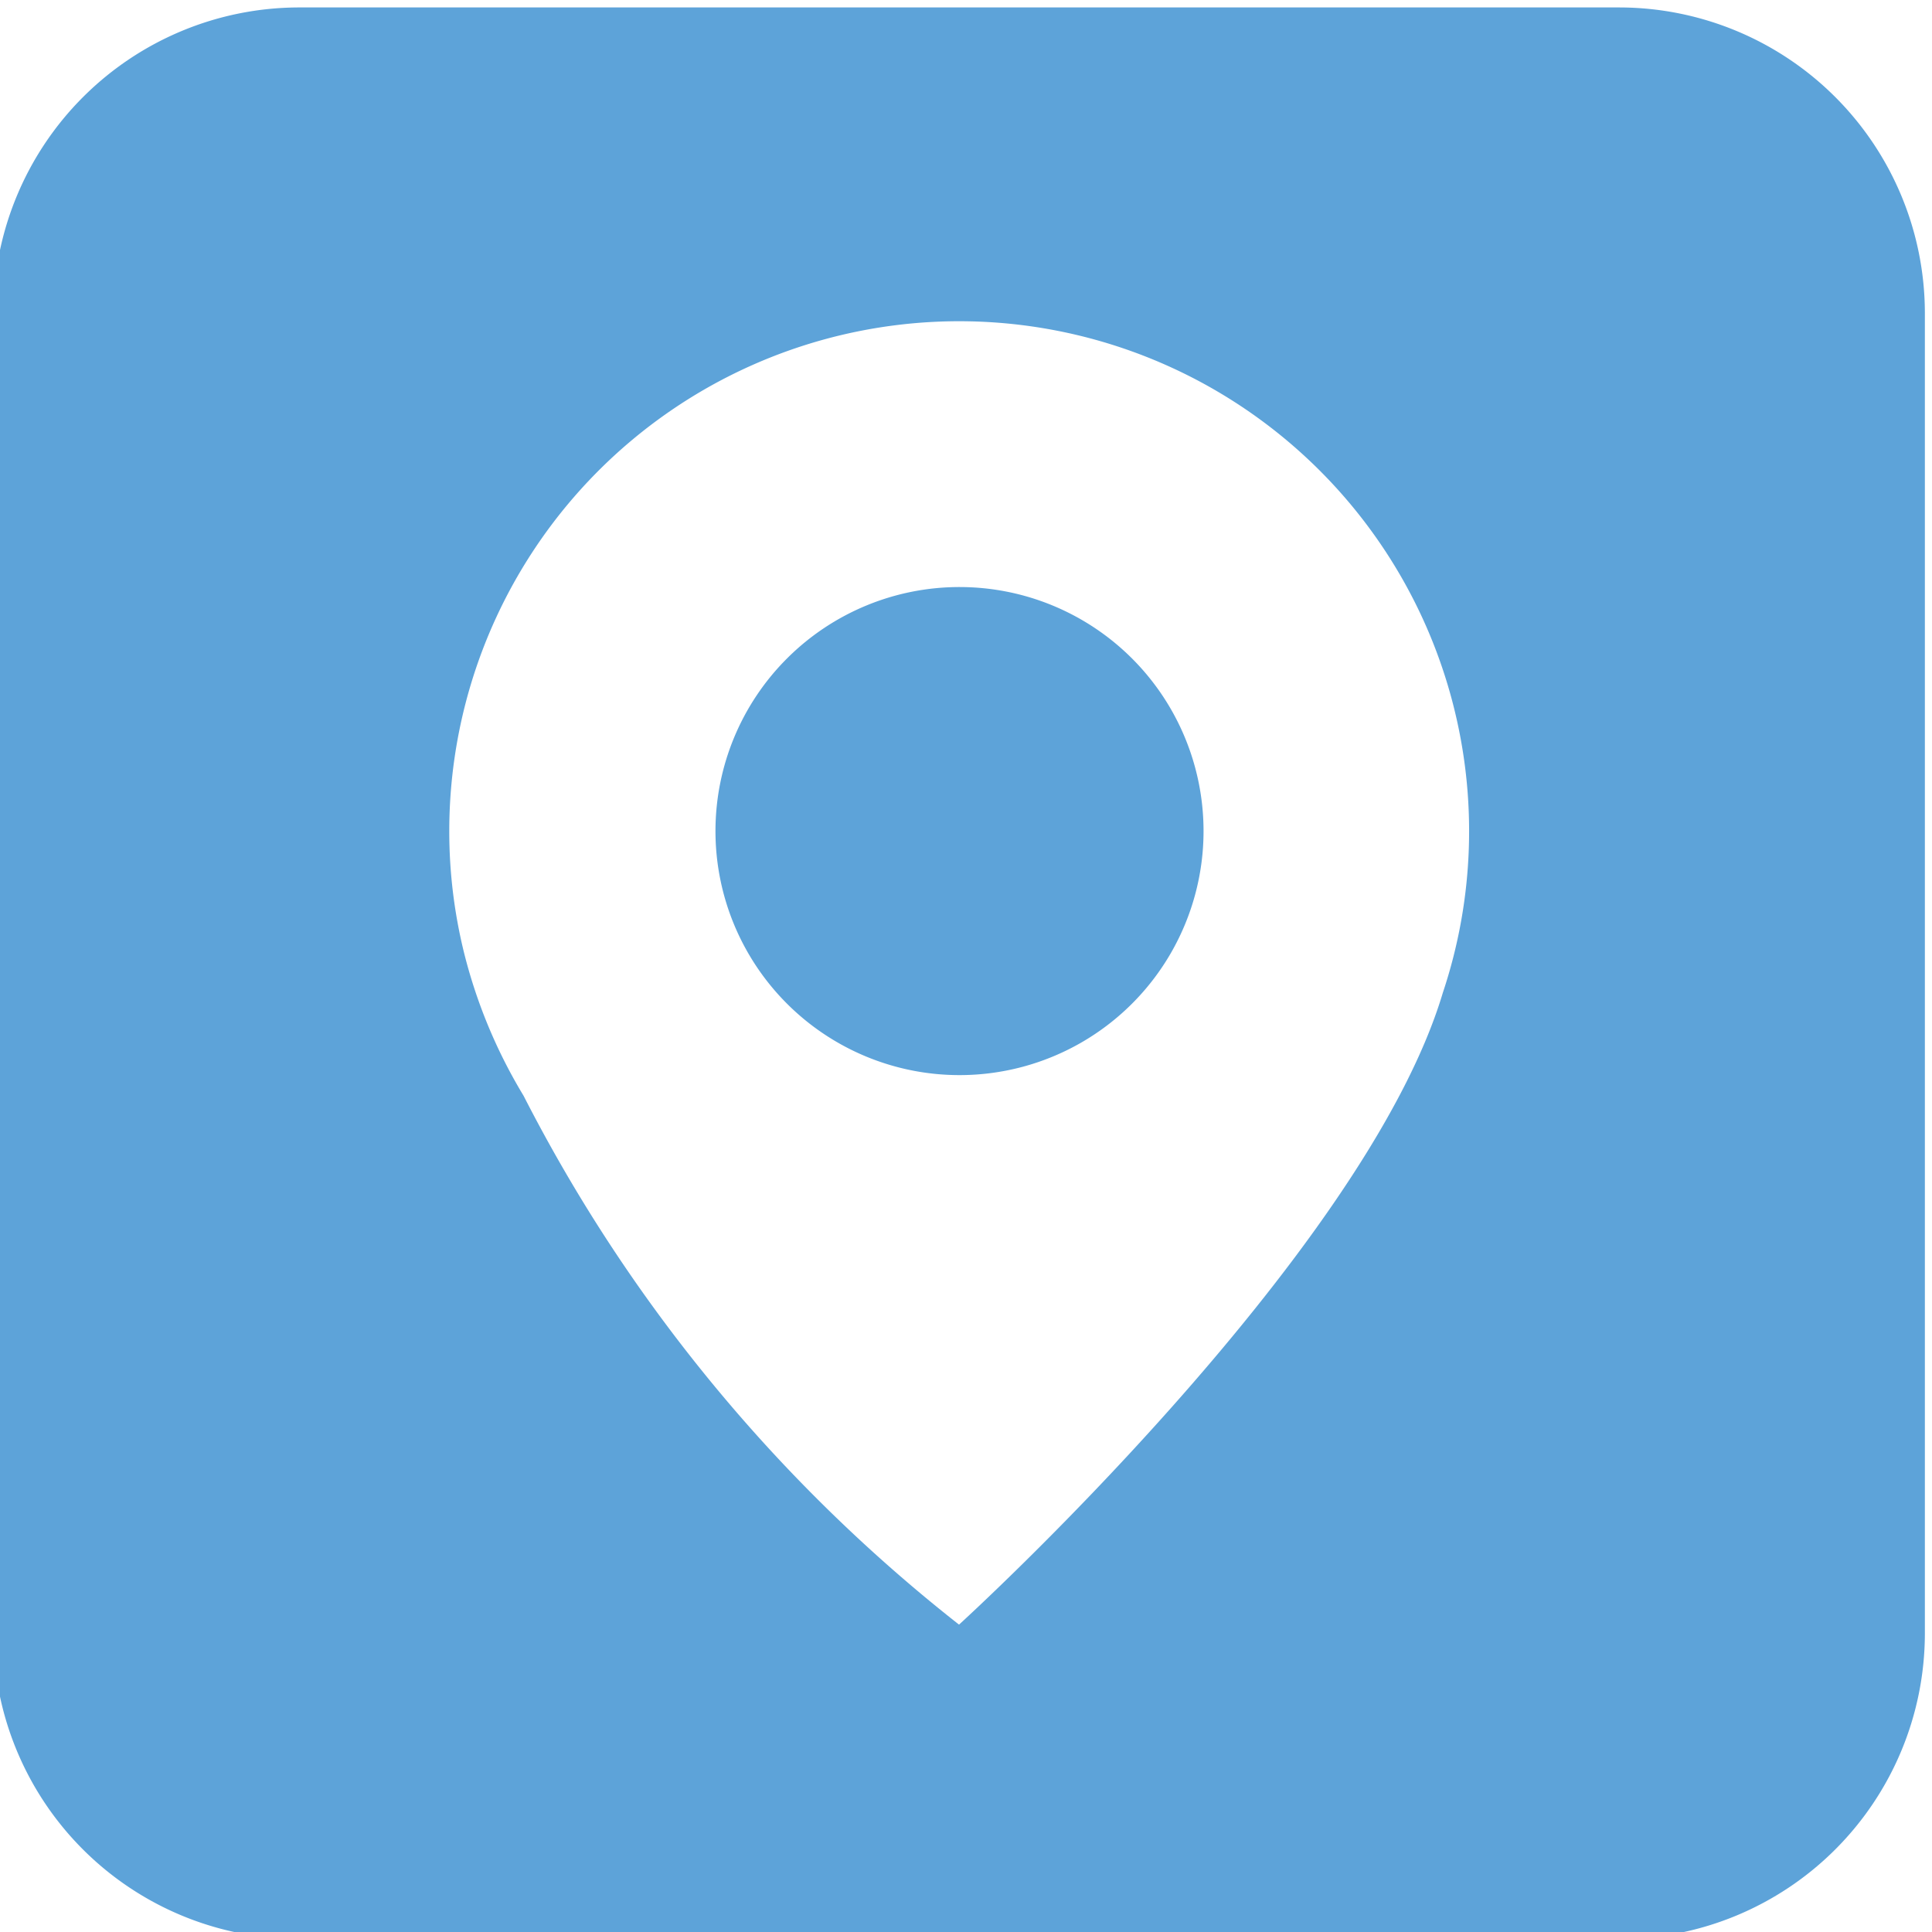 <?xml version="1.0" encoding="UTF-8"?> <svg xmlns="http://www.w3.org/2000/svg" viewBox="0 0 122 122"><defs><style>.a{fill:#5da3d9;fill-rule:evenodd;}</style></defs><title>icon-contact</title><path class="a" d="M18.84.47h83.44a19.32,19.32,0,0,1,19.27,19.27v83.45a19.31,19.31,0,0,1-19.27,19.25H18.84A19.31,19.31,0,0,1-.42,103.19V19.74A19.33,19.33,0,0,1,18.84.47M60.57,67.89A15.41,15.41,0,1,1,76,52.48,15.41,15.41,0,0,1,60.57,67.89m30.54-5.2A32.2,32.2,0,1,0,28.37,52.48a32,32,0,0,0,.92,7.63v0a32.76,32.76,0,0,0,3.77,9.08,100.77,100.77,0,0,0,27.5,33.4S86.15,79.32,91.11,62.69"></path></svg> 